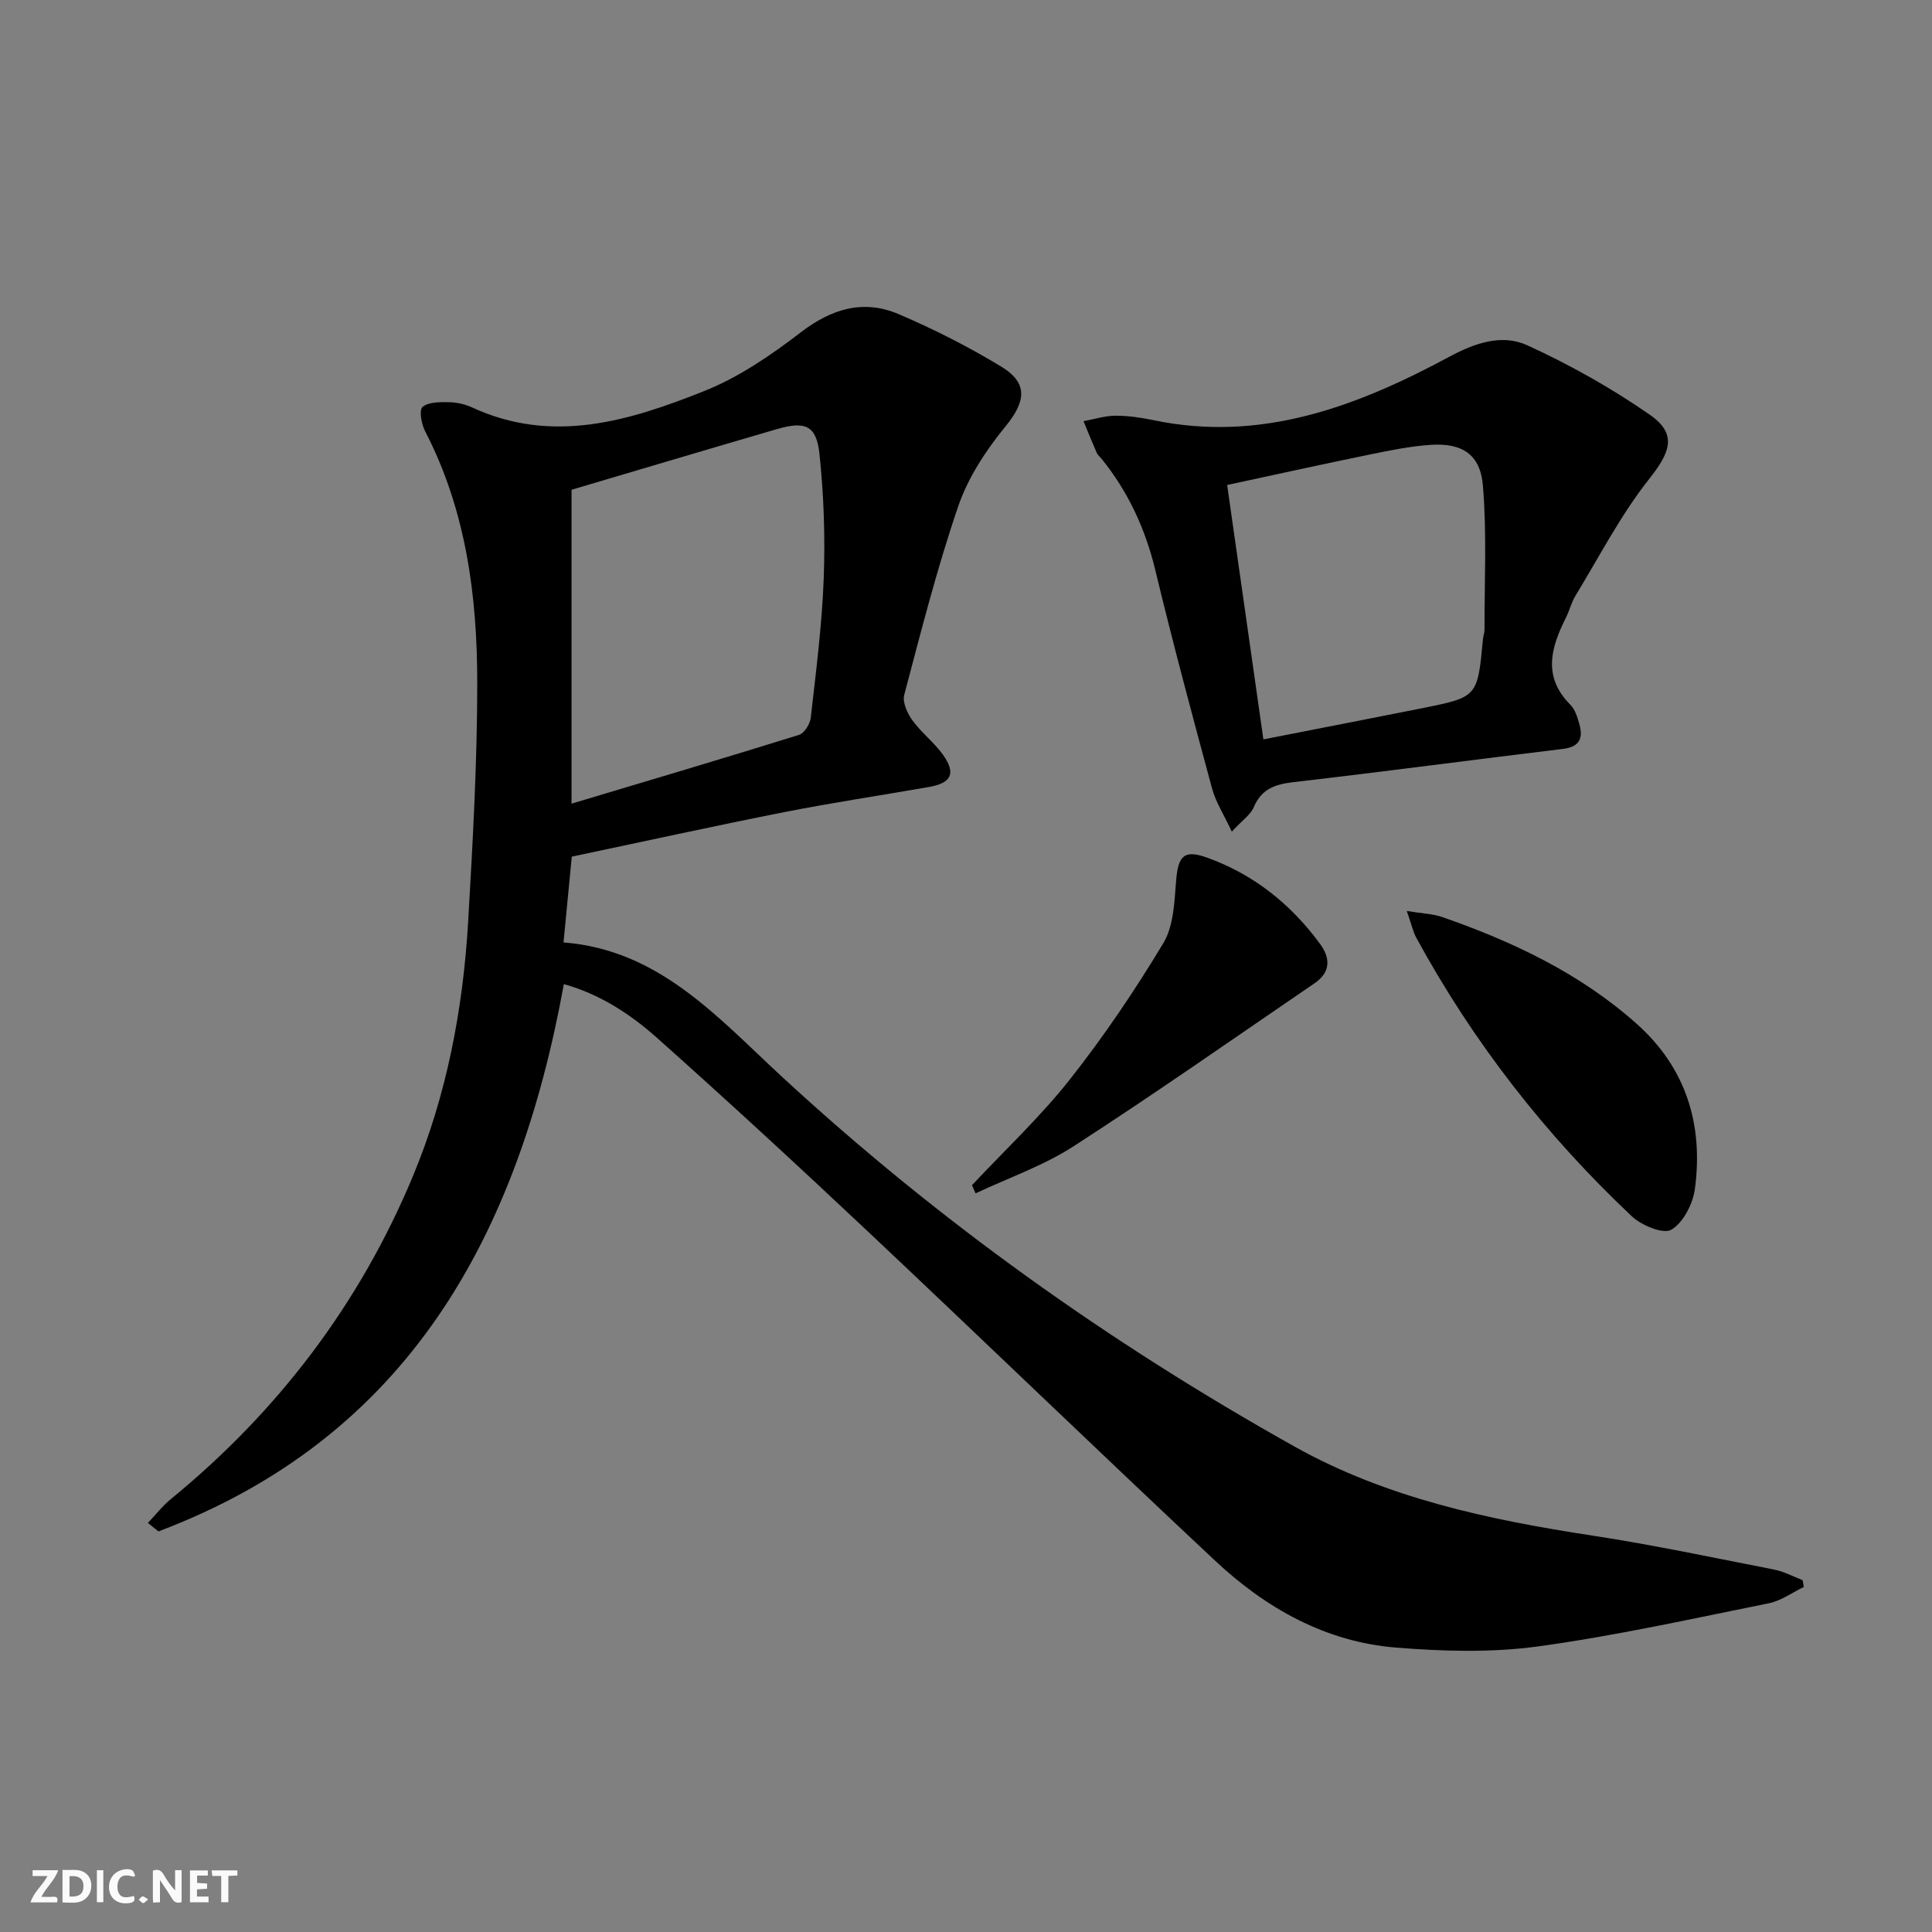 <svg enable-background="new 0 0 400 400" viewBox="0 0 400 400" xmlns="http://www.w3.org/2000/svg"><rect x="0" y="0" width="400" height="400" fill="#808080" stroke="none"/><g fill="#fbfafa"><path d="m37.59 393.81c-.92.31-1.52.05-2-.78-.7-1.2-1.52-2.34-2.47-3.78v4.59c-.55.03-.95.05-1.41.07-.03-.37-.06-.64-.06-.91 0-1.91 0-3.81 0-5.7 1.13-.41 1.77-.03 2.29.91.62 1.11 1.38 2.14 2.31 3.19v-4.2h1.35v6.61z"/><path d="m12.94 393.88v-6.75c1.9.19 3.93-.54 5.37 1.29.8 1.01.78 2.88.03 3.97-1.37 1.97-3.4 1.51-5.4 1.49m1.45-1.22c2.04.12 2.92-.58 2.89-2.21-.03-1.51-.98-2.19-2.89-2z"/><path d="m11.81 393.87h-5.49c.68-2.18 2.47-3.48 3.51-5.45h-3.08v-1.21h5.29c-.71 2.13-2.44 3.48-3.47 5.51.86 0 1.63.04 2.39-.01.79-.05 1.14.21.85 1.16"/><path d="m39.33 393.86v-6.61h3.7v1.07h-2.22v1.52c.68.04 1.34.09 2.07.13v1.07c-.72.05-1.38.09-2.1.14v1.48h2.4v1.19h-3.85z"/><path d="m27.71 388.56c-1.15-.3-2.46-.61-3.1.64-.37.73-.41 1.93-.06 2.67.63 1.35 1.99.93 3.17.68.35.94-.01 1.32-.93 1.46-1.62.25-3.05-.27-3.76-1.48-.73-1.25-.6-3.03.31-4.17.88-1.11 2.71-1.7 4-1.16.32.13.44.74.65 1.12-.1.08-.19.16-.28.24"/><path d="m49.15 387.24v1.07c-.59.02-1.17.05-1.87.08v5.44h-1.48v-5.44h-1.85c-.05-.4-.08-.73-.13-1.15z"/><path d="m20.06 387.21h1.33v6.62h-1.33z"/><path d="m30.68 393.25c-.49.38-.8.79-1.05.76-.32-.05-.6-.45-.9-.7.26-.24.51-.64.8-.67.29-.04.62.3 1.15.61"/></g><path d="m116.74 203.75c-9.51 52.3-32.31 93.83-83.93 113.31-.73-.58-1.46-1.17-2.19-1.75 1.59-1.67 3.02-3.53 4.79-4.97 22.17-18.16 39.03-40.34 50.06-66.78 7.02-16.84 10.4-34.63 11.46-52.8.95-16.43 1.88-32.89 1.88-49.34 0-18.04-2.32-35.79-10.82-52.19-.75-1.45-1.25-4.35-.51-4.97 1.23-1.04 3.56-1.02 5.42-.99 1.62.02 3.35.4 4.83 1.08 16.68 7.72 32.64 2.77 48.15-3.42 7.1-2.84 13.72-7.37 19.84-12.07 6.42-4.94 13.03-6.95 20.39-3.8 7.3 3.12 14.45 6.75 21.23 10.87 5.63 3.43 4.98 7.27.86 12.32-4.01 4.91-7.74 10.55-9.78 16.49-4.4 12.82-7.73 26.01-11.21 39.13-.4 1.53.64 3.82 1.69 5.26 1.84 2.54 4.44 4.52 6.28 7.06 2.81 3.9 1.85 5.93-2.87 6.75-9.97 1.74-19.99 3.24-29.92 5.2-14.63 2.89-29.19 6.1-44.01 9.22-.56 5.82-1.11 11.55-1.71 17.76 19.77 1.54 31.86 15.46 45.13 27.72 32.28 29.83 67.88 55.19 106.19 76.64 19.09 10.69 40.25 15.17 61.71 18.45 12.61 1.93 25.12 4.59 37.65 7.04 2.02.4 3.91 1.44 5.86 2.18.08.47.17.94.25 1.41-2.41 1.16-4.7 2.87-7.24 3.38-15.91 3.2-31.8 6.75-47.86 8.94-9.61 1.31-19.57 1.02-29.28.24-14.62-1.17-27-8.15-37.52-18.01-24.06-22.53-47.76-45.44-71.76-68.04-14.54-13.69-29.22-27.23-44.13-40.51-5.45-4.79-11.63-8.77-18.93-10.81zm1.59-102.35v64.99c16.02-4.8 31.59-9.41 47.09-14.24 1.1-.34 2.29-2.25 2.44-3.54 1.08-9.57 2.32-19.16 2.68-28.77.32-8.61.03-17.3-.88-25.86-.62-5.88-2.91-6.84-8.72-5.16-14.17 4.12-28.3 8.35-42.61 12.58z" fill="#000001"/><path d="m255.03 172.18c-1.69-3.63-3.33-6.15-4.08-8.91-4.07-15.04-8.11-30.1-11.76-45.24-2.07-8.59-5.64-16.28-11.18-23.11-.31-.39-.75-.72-.94-1.16-.95-2.17-1.84-4.37-2.74-6.56 2.21-.4 4.41-1.12 6.62-1.13 2.63-.01 5.31.39 7.9.93 22.36 4.66 42.16-2.89 61.24-13.15 5.35-2.88 10.92-4.75 16.13-2.36 8.82 4.04 17.41 8.85 25.37 14.39 5.75 4 4.2 7.79-.13 13.26-5.89 7.44-10.31 16.05-15.28 24.21-.85 1.4-1.24 3.08-1.98 4.55-3.11 6.18-4.85 12.21.92 18 .99.99 1.47 2.61 1.87 4.02.81 2.89.08 4.71-3.38 5.13-18.6 2.25-37.18 4.73-55.79 6.88-3.8.44-6.61 1.38-8.23 5.16-.65 1.58-2.34 2.69-4.56 5.09zm6.54-19.1c11.81-2.32 22.38-4.36 32.94-6.47 11.41-2.29 11.4-2.32 12.52-14.28.06-.66.33-1.31.32-1.96-.02-9.95.5-19.95-.33-29.84-.54-6.46-4.32-8.85-10.76-8.43-4.27.27-8.53 1.16-12.74 2.02-9.5 1.94-18.97 4.04-29.45 6.29 2.55 17.89 5.01 35.19 7.5 52.67z" fill="#000001"/><path d="m291.26 188.61c3.3.54 5.43.59 7.33 1.25 14.67 5.11 28.58 11.68 40.29 22.13 10.23 9.13 13.81 20.89 12.03 34.17-.42 3.09-2.4 6.97-4.88 8.44-1.66.98-6.18-.89-8.19-2.79-17.87-16.84-32.82-36.02-44.59-57.62-.68-1.24-.98-2.7-1.99-5.58z" fill="#000001"/><path d="m201.24 245.38c6.79-7.25 14.09-14.08 20.23-21.85 7.07-8.95 13.5-18.47 19.38-28.25 2.14-3.56 2.3-8.53 2.65-12.91.41-5.17 1.63-6.52 6.38-4.82 9.67 3.47 17.37 9.63 23.42 17.87 2.23 3.04 2.15 5.91-1.13 8.15-16.57 11.31-33.01 22.84-49.86 33.73-6.26 4.05-13.52 6.56-20.33 9.77-.24-.56-.49-1.13-.74-1.69z" fill="#000001"/></svg>